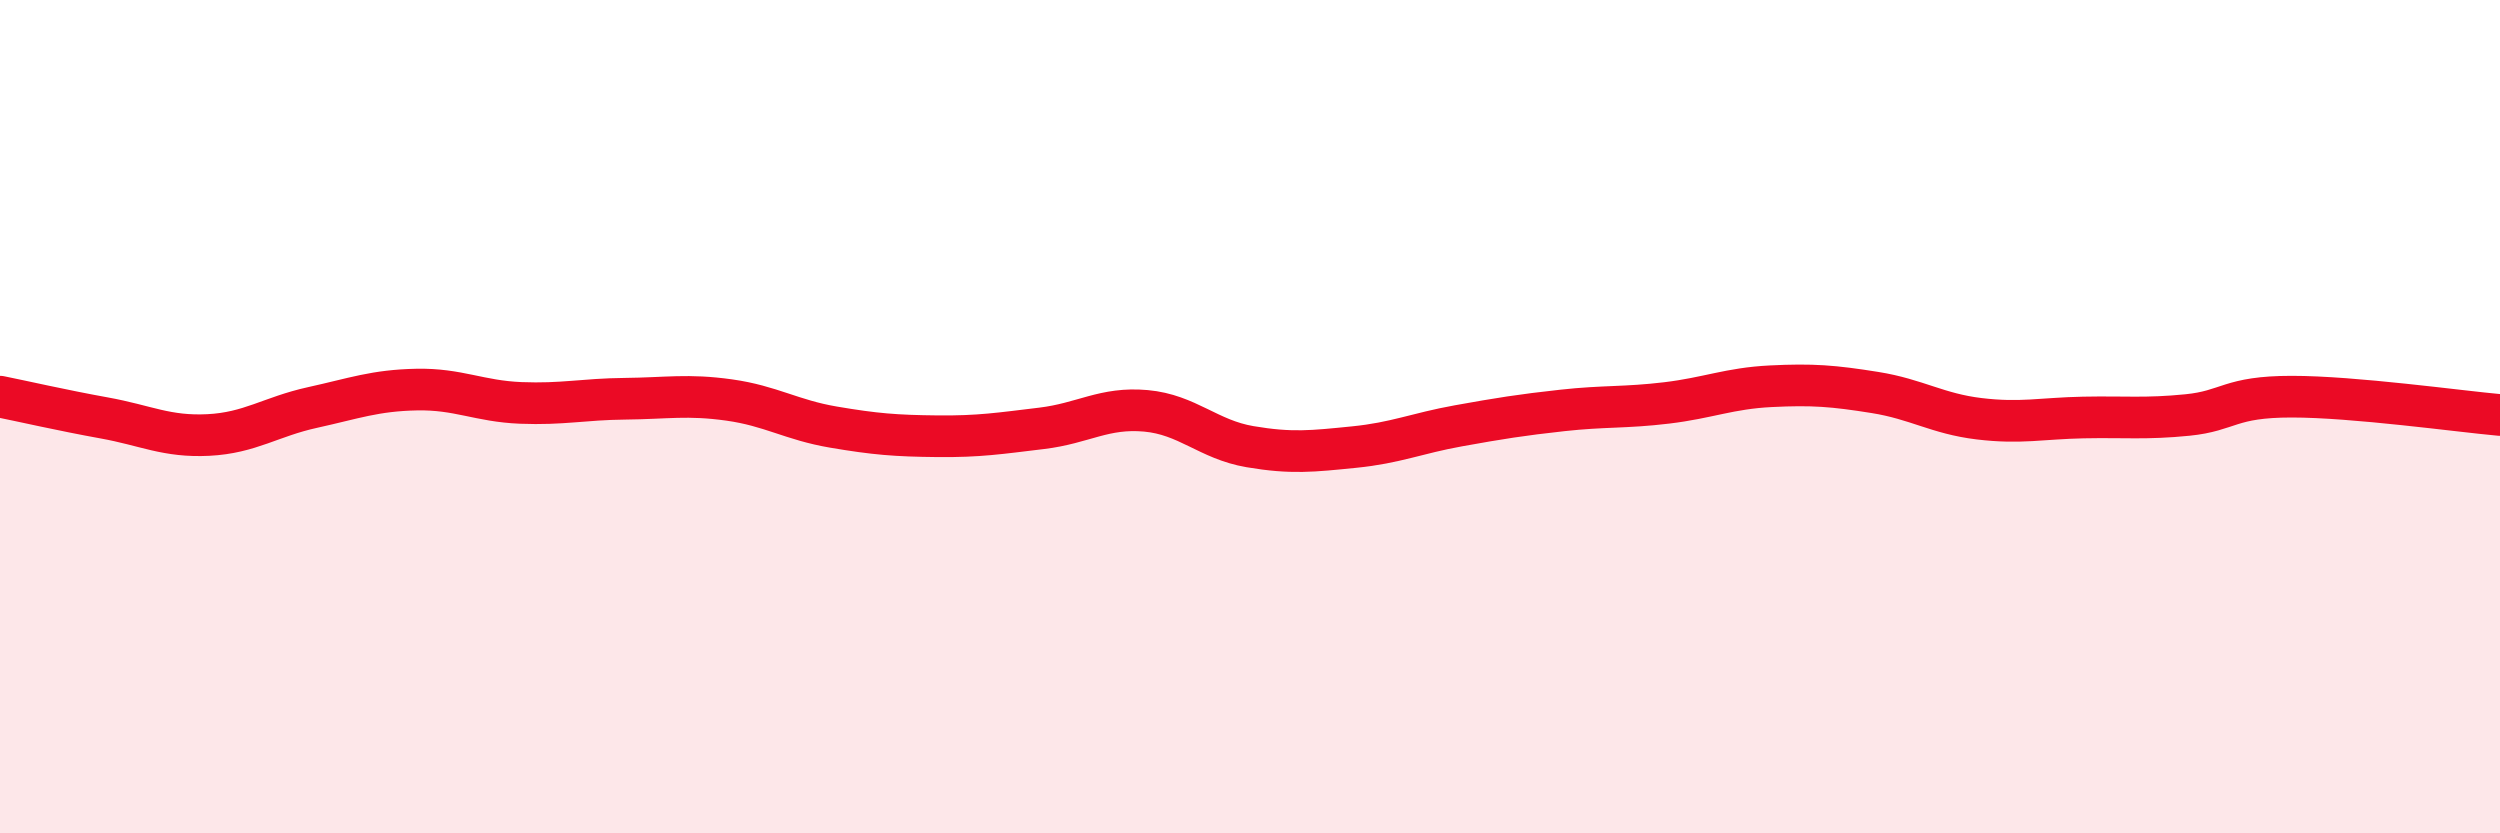 
    <svg width="60" height="20" viewBox="0 0 60 20" xmlns="http://www.w3.org/2000/svg">
      <path
        d="M 0,9.52 C 0.5,9.62 1.5,9.85 2.5,10.03 C 3.5,10.21 4,10.49 5,10.44 C 6,10.39 6.5,10 7.5,9.78 C 8.5,9.56 9,9.37 10,9.35 C 11,9.33 11.5,9.63 12.5,9.67 C 13.5,9.71 14,9.58 15,9.57 C 16,9.56 16.5,9.46 17.5,9.6 C 18.5,9.74 19,10.08 20,10.25 C 21,10.42 21.5,10.46 22.5,10.47 C 23.5,10.48 24,10.4 25,10.28 C 26,10.16 26.5,9.77 27.5,9.86 C 28.5,9.95 29,10.55 30,10.72 C 31,10.89 31.5,10.83 32.5,10.73 C 33.5,10.63 34,10.4 35,10.22 C 36,10.04 36.5,9.96 37.5,9.85 C 38.5,9.74 39,9.79 40,9.67 C 41,9.55 41.5,9.32 42.5,9.27 C 43.5,9.22 44,9.26 45,9.42 C 46,9.58 46.5,9.93 47.5,10.05 C 48.5,10.17 49,10.04 50,10.02 C 51,10 51.5,10.06 52.5,9.96 C 53.5,9.86 53.5,9.52 55,9.52 C 56.5,9.52 59,9.87 60,9.96L60 20L0 20Z"
        fill="#EB0A25"
        opacity="0.1"
        stroke-linecap="round"
        stroke-linejoin="round"
      />
      <path
        d="M 0,9.52 C 0.5,9.62 1.5,9.85 2.5,10.03 C 3.5,10.21 4,10.49 5,10.44 C 6,10.39 6.5,10 7.5,9.78 C 8.5,9.56 9,9.37 10,9.35 C 11,9.33 11.5,9.63 12.5,9.67 C 13.5,9.71 14,9.58 15,9.57 C 16,9.56 16.5,9.46 17.5,9.6 C 18.5,9.74 19,10.08 20,10.25 C 21,10.42 21.5,10.46 22.5,10.47 C 23.5,10.48 24,10.4 25,10.28 C 26,10.16 26.5,9.77 27.5,9.86 C 28.5,9.95 29,10.55 30,10.72 C 31,10.89 31.5,10.83 32.5,10.73 C 33.5,10.63 34,10.4 35,10.22 C 36,10.04 36.5,9.96 37.5,9.85 C 38.5,9.74 39,9.79 40,9.67 C 41,9.55 41.5,9.32 42.5,9.27 C 43.5,9.22 44,9.26 45,9.42 C 46,9.58 46.5,9.93 47.5,10.05 C 48.5,10.17 49,10.04 50,10.02 C 51,10 51.5,10.06 52.5,9.96 C 53.5,9.86 53.5,9.52 55,9.52 C 56.5,9.52 59,9.87 60,9.96"
        stroke="#EB0A25"
        stroke-width="1"
        fill="none"
        stroke-linecap="round"
        stroke-linejoin="round"
      />
    </svg>
  